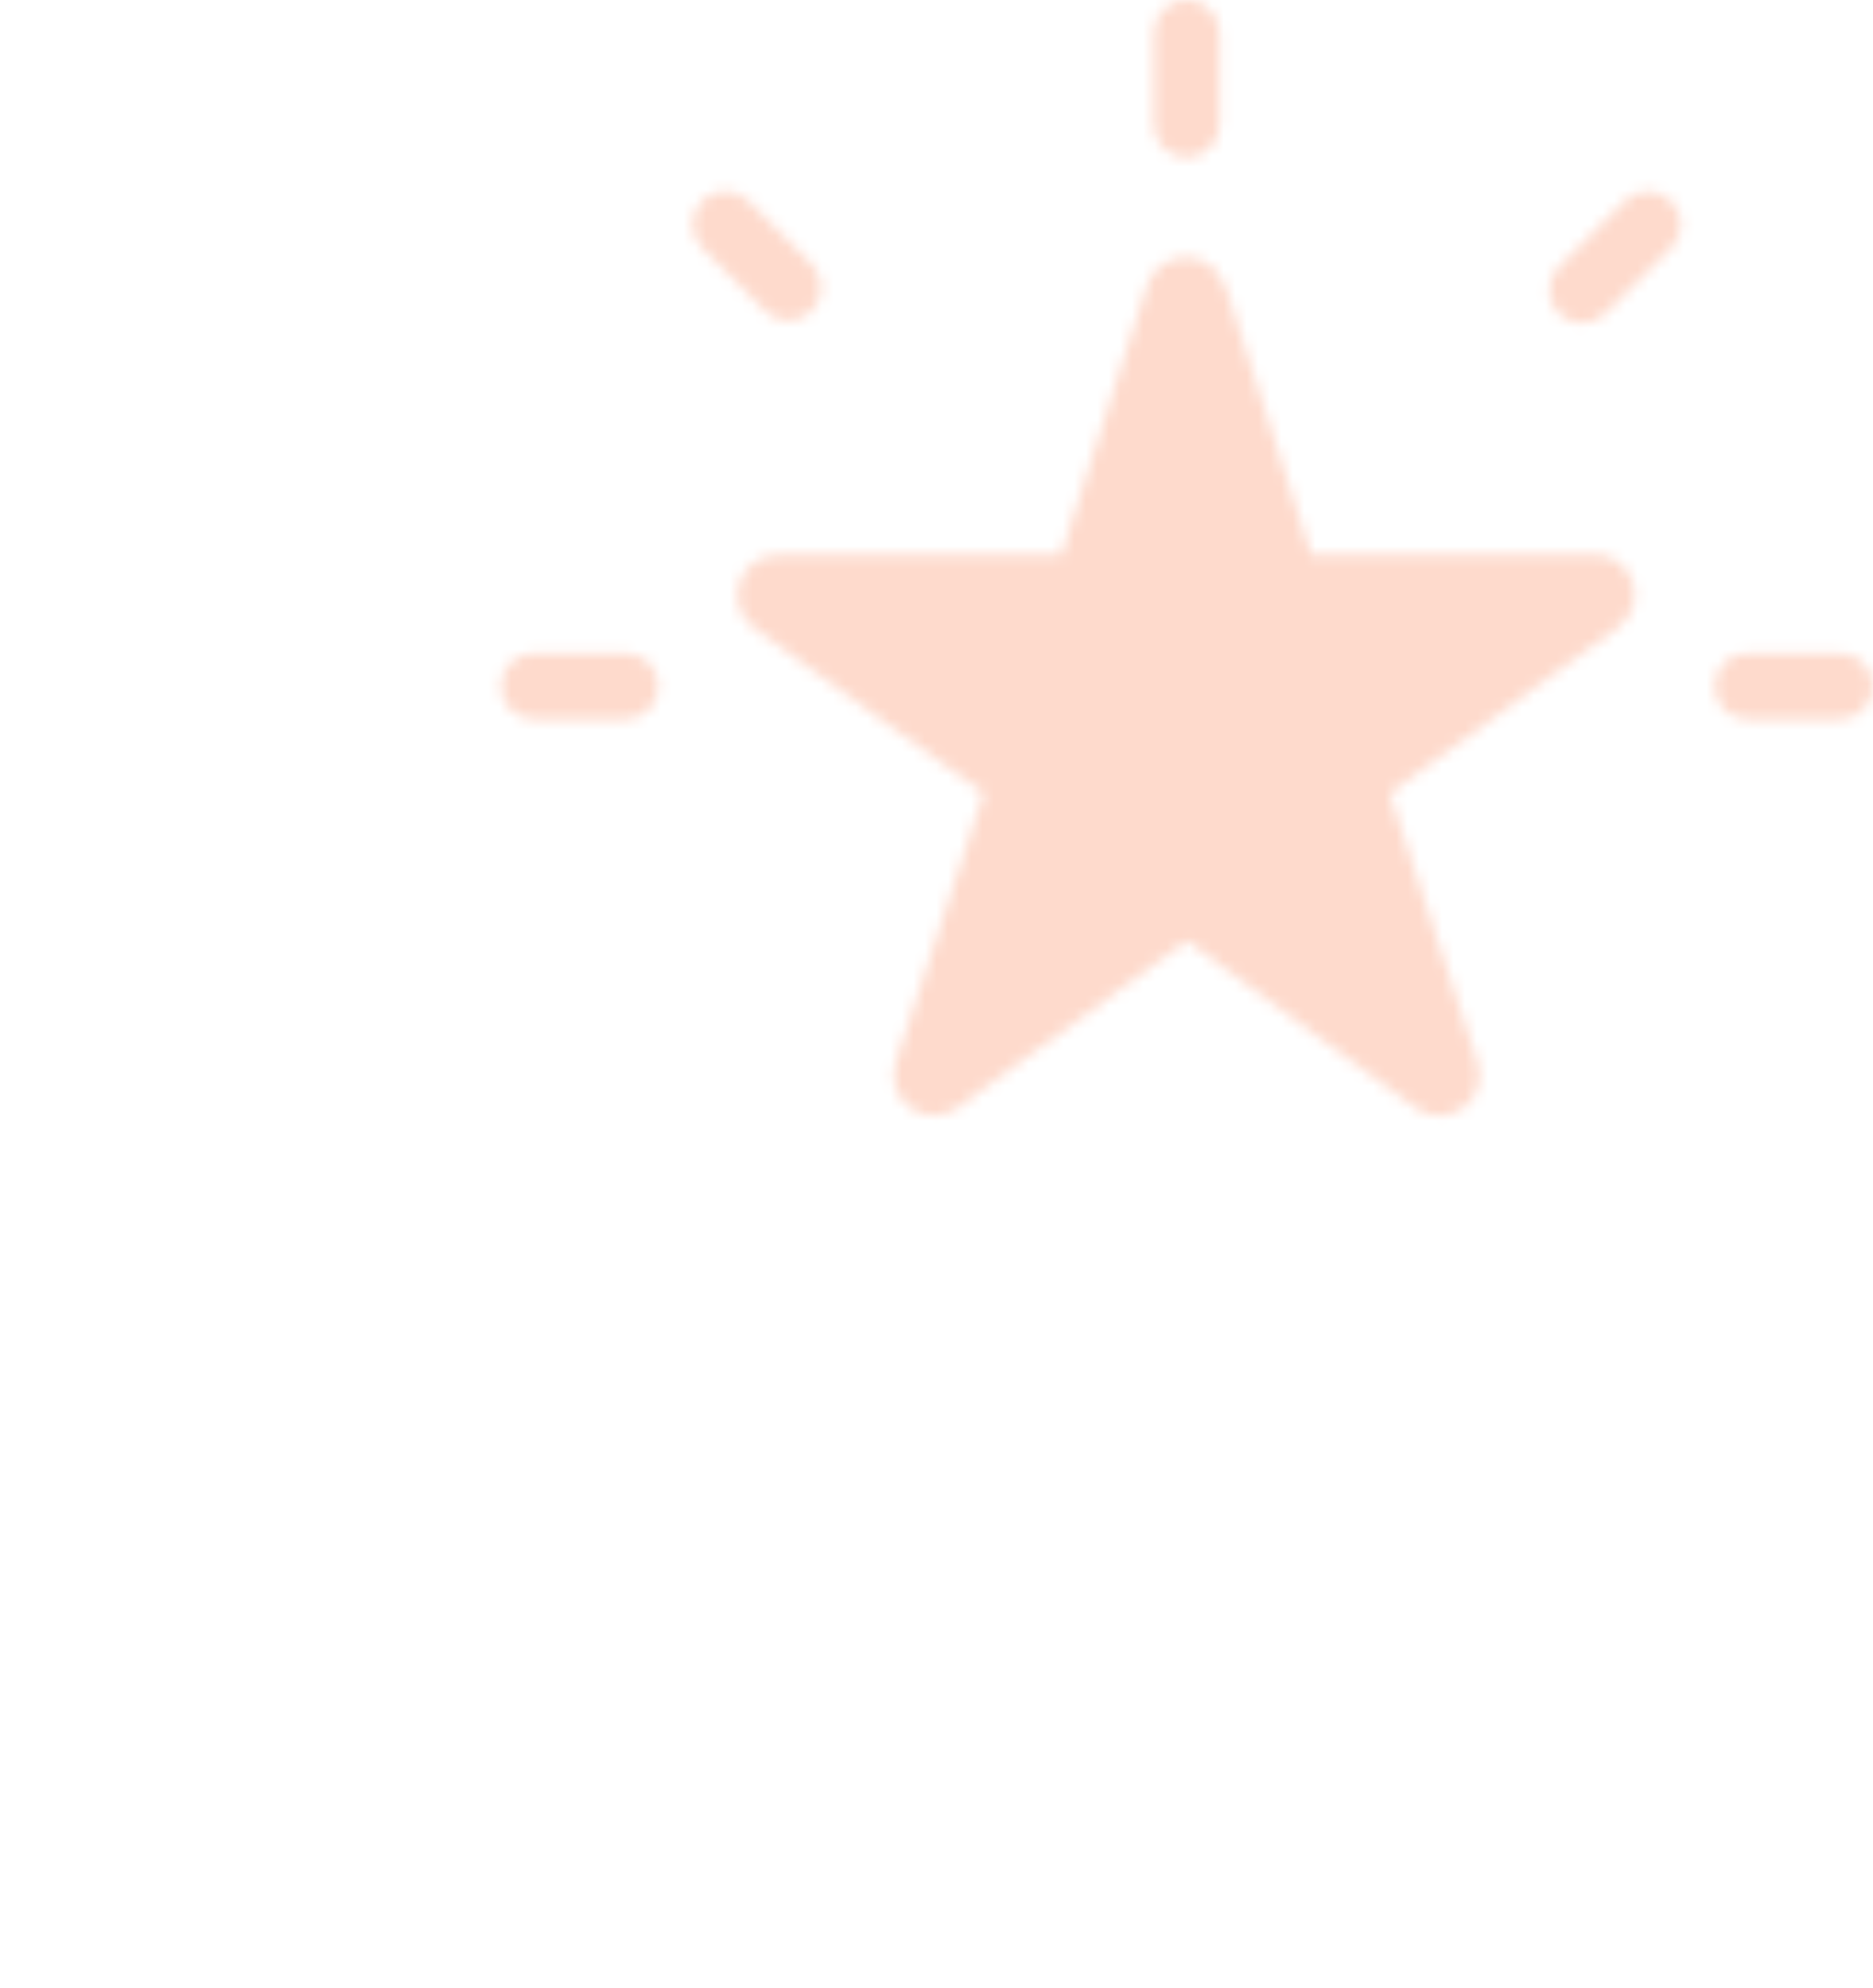 <svg width="163" height="173" viewBox="0 0 163 173" fill="none" xmlns="http://www.w3.org/2000/svg">
<mask id="mask0_8_47" style="mask-type:alpha" maskUnits="userSpaceOnUse" x="0" y="0" width="163" height="173">
<path fill-rule="evenodd" clip-rule="evenodd" d="M106.603 24.753L114.097 48.234H138.744V48.241C140.276 48.212 141.638 49.196 142.095 50.658C142.572 52.106 142.053 53.708 140.802 54.594L120.931 69.022L128.594 92.466H128.587C129.072 93.921 128.559 95.516 127.316 96.408C126.08 97.308 124.401 97.294 123.179 96.38L103.266 81.861L83.339 96.38C82.11 97.28 80.445 97.28 79.216 96.387C77.987 95.495 77.474 93.914 77.945 92.466L85.608 69.022L65.64 54.65C64.389 53.764 63.863 52.162 64.347 50.714C64.804 49.253 66.166 48.269 67.698 48.297H92.345L99.84 24.817V24.81C100.31 23.355 101.666 22.378 103.19 22.392C104.714 22.371 106.07 23.355 106.526 24.81L106.603 24.753ZM12.159 116.227L2.515 118.813C1.644 119.045 0.907 119.615 0.457 120.402C0.001 121.182 -0.119 122.109 0.12 122.974L12.841 170.481H12.834C13.065 171.352 13.634 172.097 14.421 172.547C15.201 172.997 16.128 173.116 16.992 172.884L26.622 170.319V170.312C27.493 170.08 28.23 169.511 28.68 168.731C29.136 167.951 29.256 167.023 29.017 166.152L16.303 118.63C15.798 116.838 13.964 115.777 12.159 116.227ZM33.007 159.595L22.801 121.385C42.278 107.892 39.975 110.724 56.944 115.278L89.127 123.985C92.716 124.955 94.838 128.652 93.875 132.243C92.906 135.834 89.211 137.964 85.622 136.994L58.761 129.706C57.329 129.432 55.924 130.31 55.551 131.723C55.172 133.135 55.945 134.597 57.322 135.082C65.828 137.366 75.941 140.704 84.349 142.335C87.461 143.115 90.748 142.651 93.523 141.042C93.165 140.5 142.86 115.537 147.319 113.267C151.028 111.201 155.706 112.403 157.961 116.001C160.068 119.69 158.804 124.385 155.13 126.514C133.91 138.792 109.727 151.463 89.329 164.542C84.834 167.445 75.359 164.957 65.279 162.293C54.041 159.335 42.051 156.186 33.004 159.538L33.007 159.595ZM8.662 122.488C10.404 122.017 12.258 122.643 13.354 124.076C14.457 125.51 14.583 127.464 13.684 129.024C12.778 130.591 11.022 131.456 9.238 131.217C7.447 130.978 5.979 129.685 5.515 127.942C5.206 126.803 5.36 125.587 5.95 124.561C6.54 123.535 7.517 122.79 8.662 122.488ZM152.078 62.576C150.497 62.576 149.212 61.29 149.212 59.709C149.212 58.12 150.497 56.841 152.078 56.841H160.134C161.715 56.841 163 58.12 163 59.709C163 61.29 161.715 62.576 160.134 62.576H152.078ZM139.814 27.191L145.433 21.569C146.557 20.459 146.571 18.639 145.461 17.514C144.344 16.383 142.532 16.369 141.401 17.486L135.782 23.108C135.192 23.628 134.848 24.373 134.827 25.167C134.799 25.954 135.101 26.72 135.663 27.276C136.217 27.838 136.983 28.14 137.77 28.112C138.564 28.091 139.308 27.747 139.828 27.156L139.814 27.191ZM54.438 56.84C56.019 56.84 57.304 58.12 57.304 59.708C57.304 61.289 56.019 62.575 54.438 62.575H46.459C44.879 62.575 43.593 61.289 43.593 59.708C43.593 58.12 44.879 56.84 46.459 56.84H54.438ZM70.769 23.107L65.15 17.485C64.033 16.361 62.207 16.361 61.09 17.485C59.966 18.602 59.966 20.43 61.09 21.547L66.709 27.169C67.84 28.181 69.561 28.132 70.635 27.057C71.71 25.982 71.759 24.26 70.755 23.121L70.769 23.107ZM106.135 10.851C106.135 12.432 104.849 13.718 103.269 13.718C101.688 13.718 100.403 12.432 100.403 10.851V2.867C100.403 1.279 101.688 0 103.269 0C104.849 0 106.135 1.279 106.135 2.867V10.851Z" fill="#FA4600"/>
</mask>
<g mask="url(#mask0_8_47)">
<path d="M61.5 104L26.5 64C25.5 60.5 23.4 53.2 23 52C22.5 50.5 43 4.5 44.5 2.5C46 0.5 95.5 -19.5 98.5 -19C100.9 -18.6 123.5 -4.5 134.5 2.5L196 27L182 88.5L132 110.5L90.5 112L61.5 104Z" fill="#FEDACC" stroke="black"/>
</g>
</svg>
